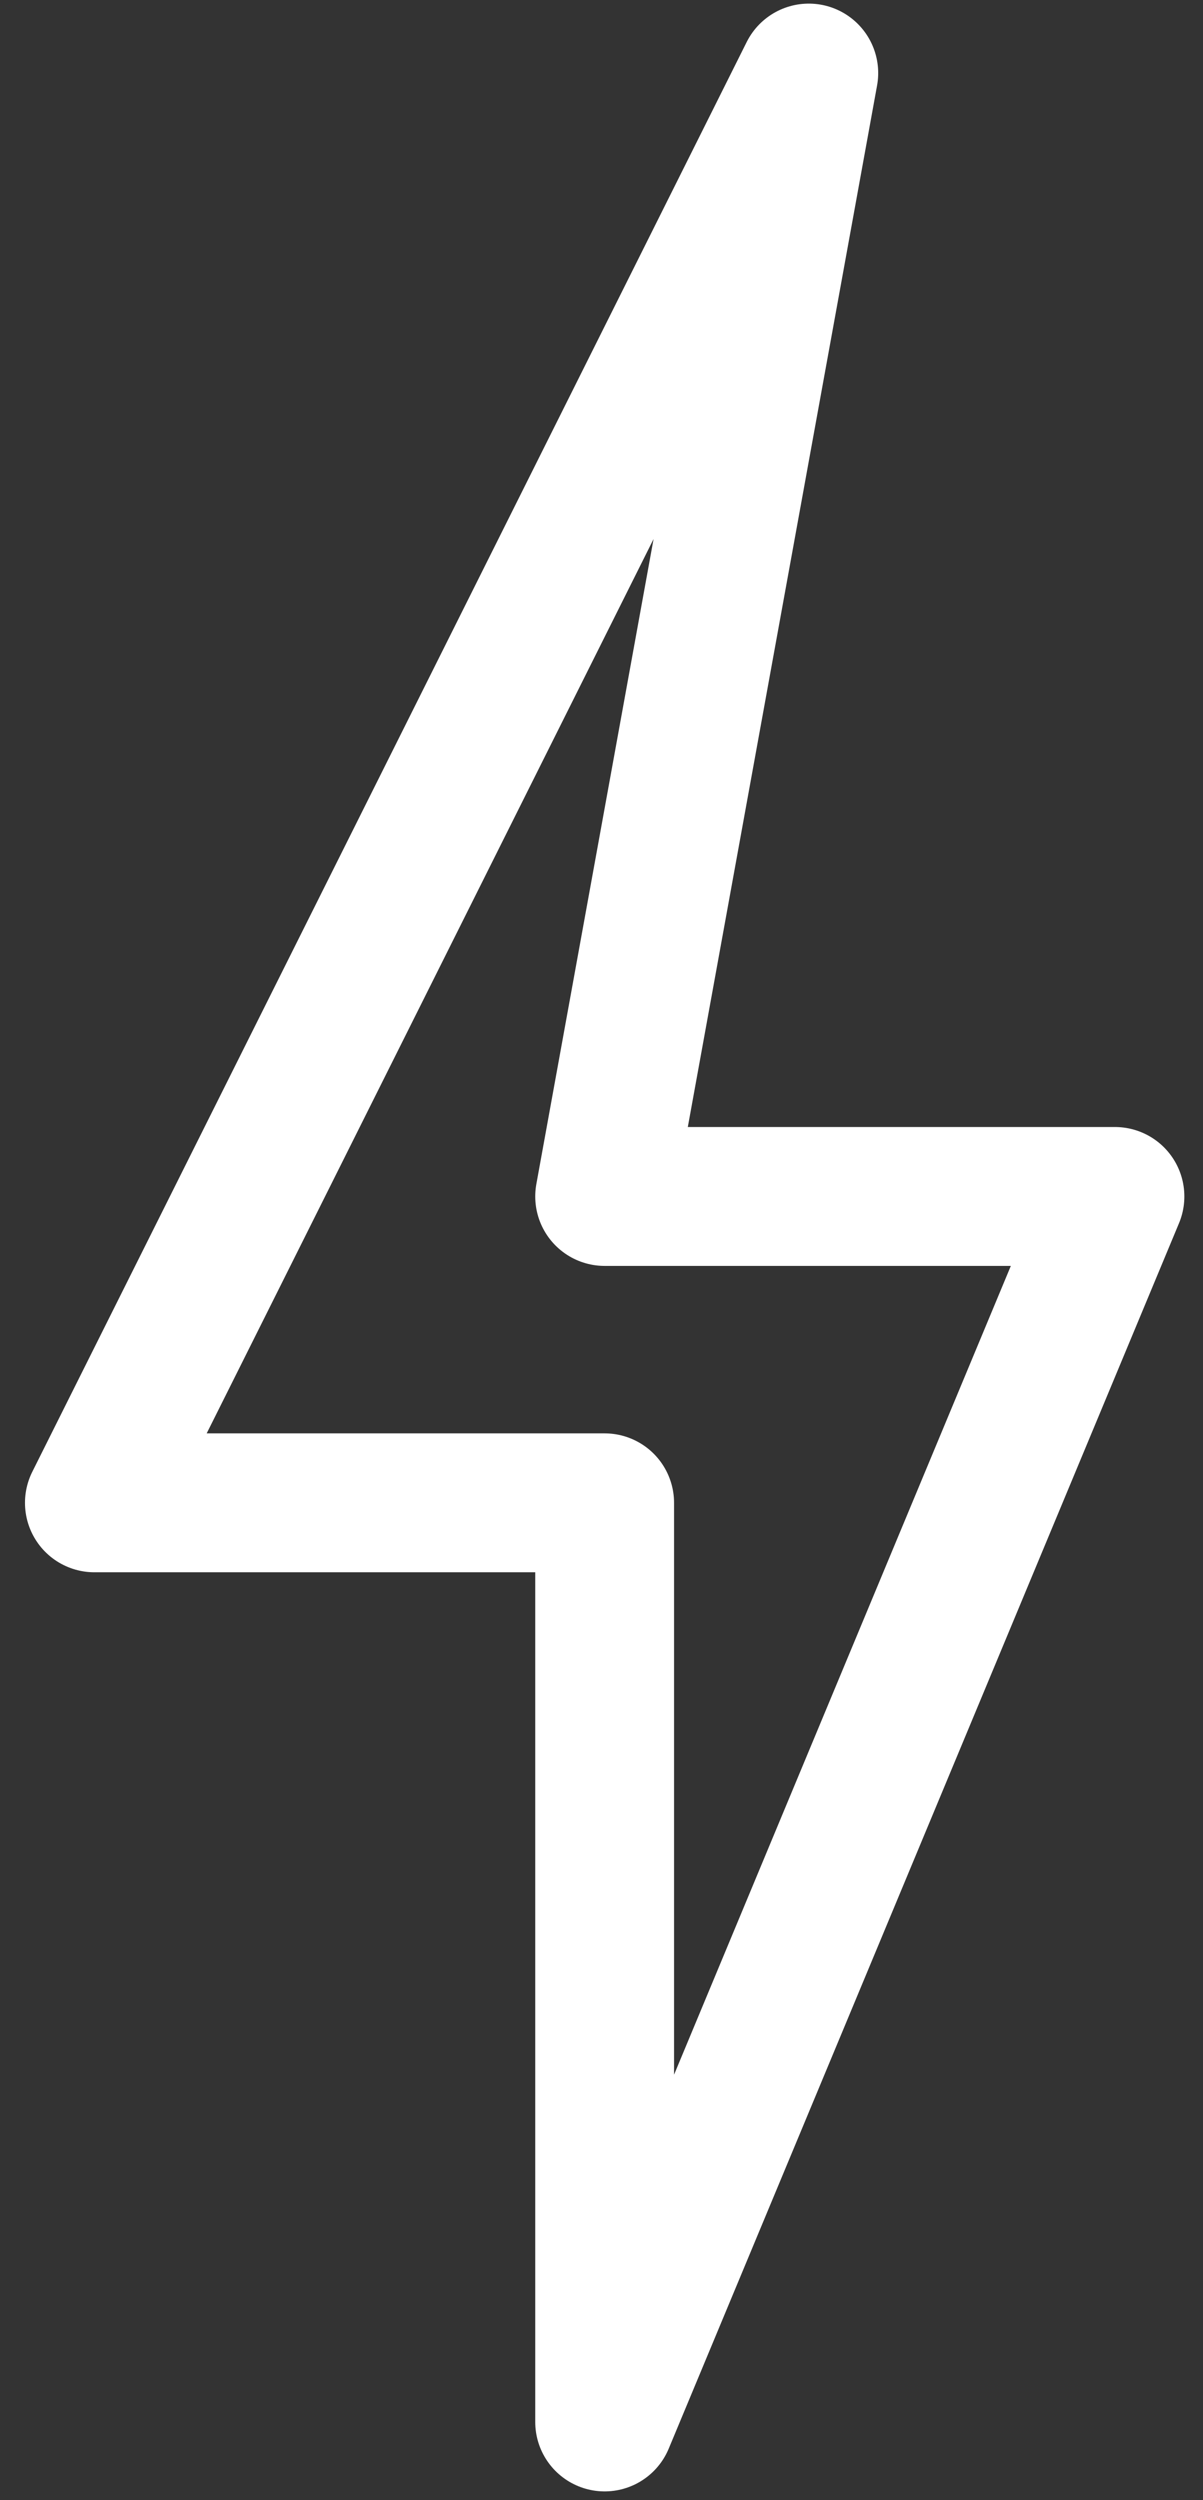 <svg xmlns="http://www.w3.org/2000/svg" fill="none" viewBox="0 0 26 54" height="54" width="26">
<rect x="0" y="0" width="26" height="54" fill="#333333" stroke="none"/>
<path stroke-linejoin="round" stroke-linecap="round" stroke-width="3" stroke="white" d="M17.48 1.578L2.04 32.459H13.068V52.311L24.097 25.842H13.068L17.48 1.578Z"></path>
</svg>
